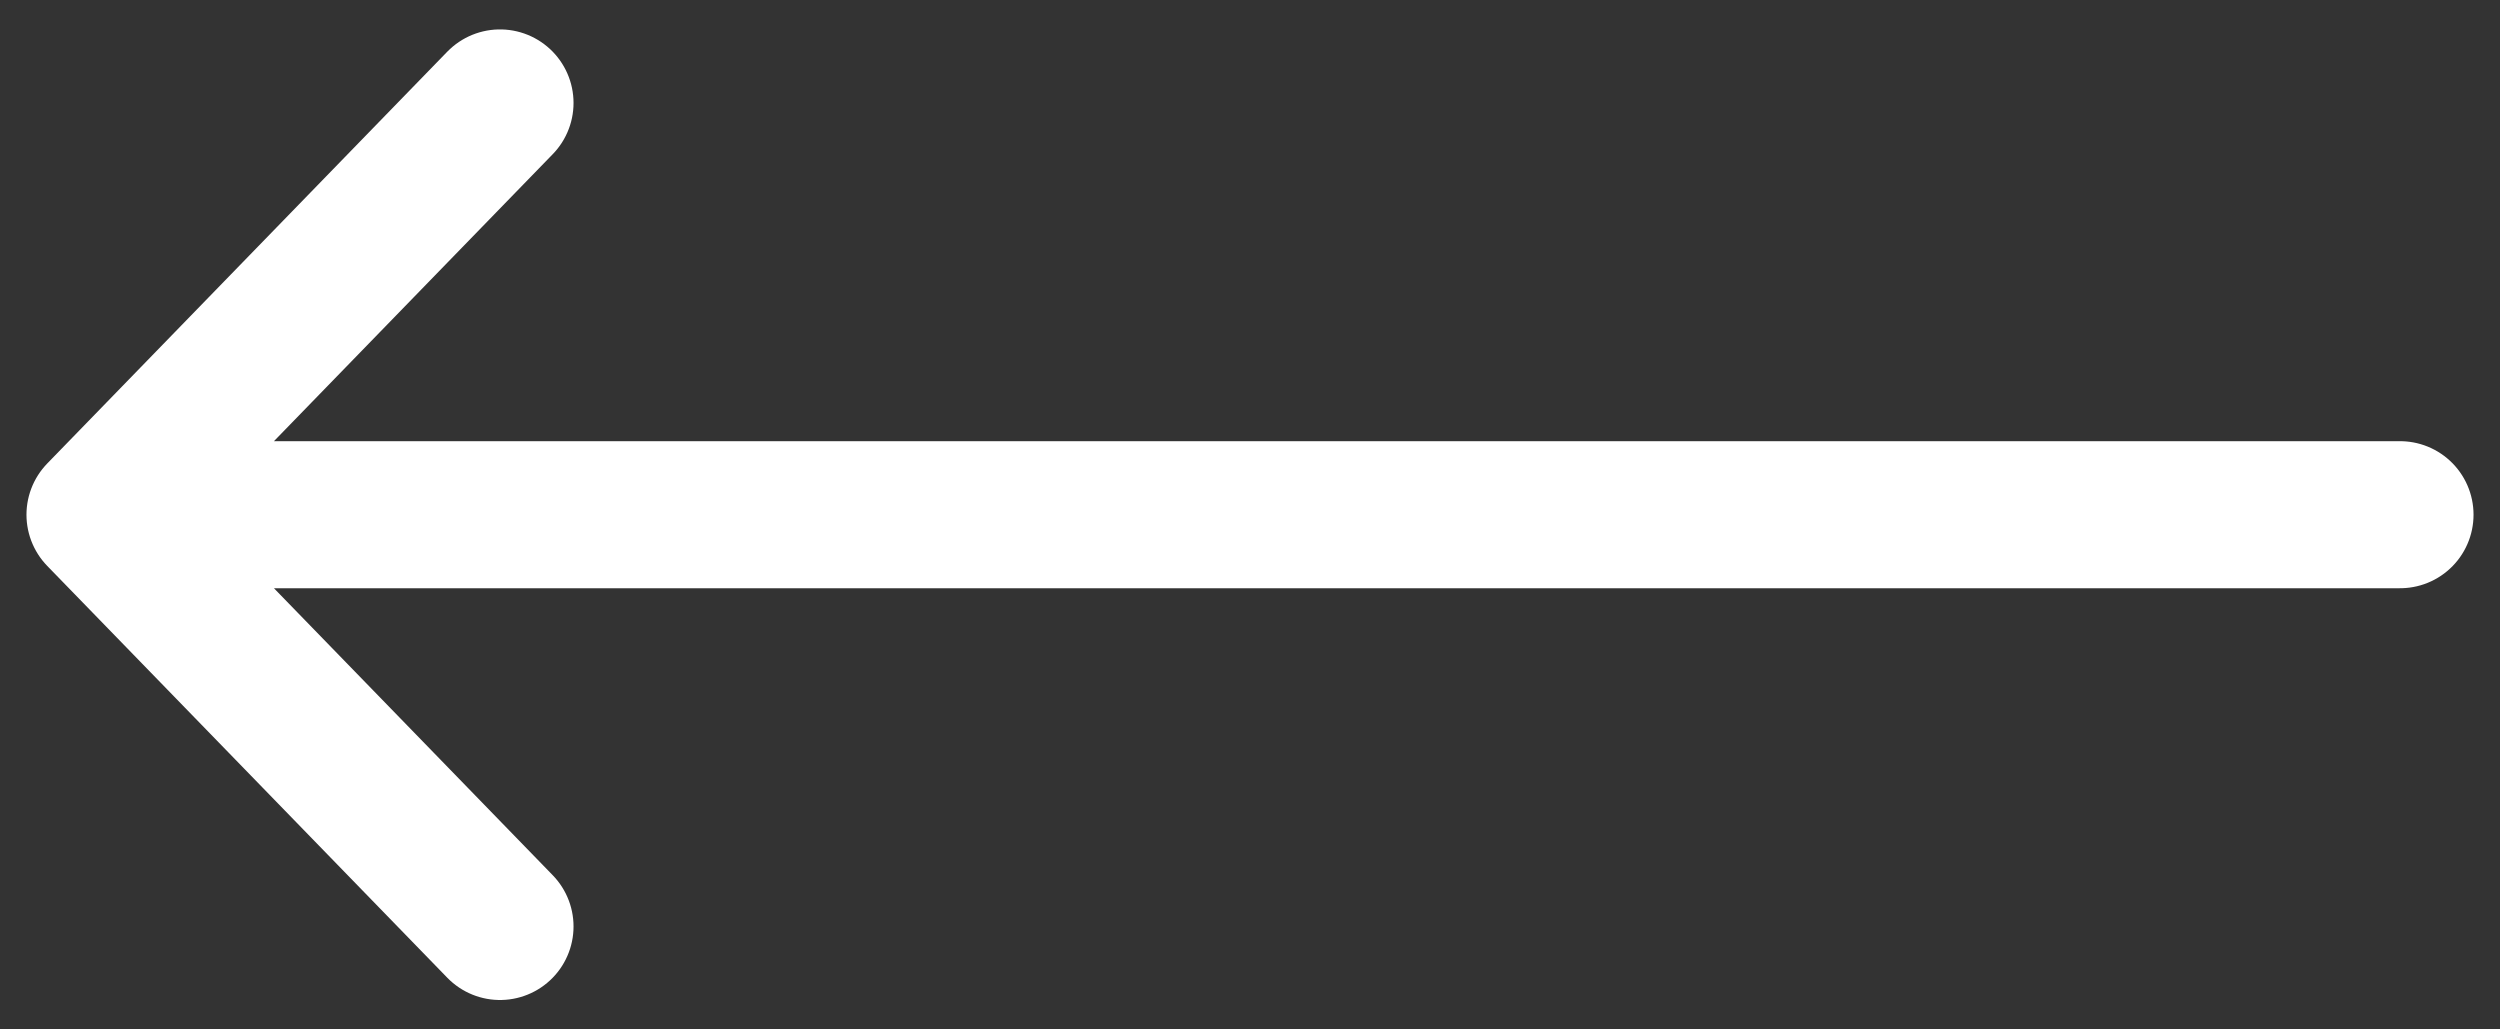 <svg width="34" height="14" viewBox="0 0 34 14" fill="none" xmlns="http://www.w3.org/2000/svg">
<rect x="0" y="0" width="34" height="14" fill="#333333" stroke="none"/>
<g clip-path="url(#clip0_249_1531)">
<path d="M6.8 1.4L1.36 7M1.36 7L6.8 12.6M1.36 7L32.64 7" stroke="white" stroke-width="2" stroke-linecap="round" stroke-linejoin="round"/>
</g>
<defs>
<clipPath id="clip0_249_1531">
<rect width="14" height="34" fill="white" transform="matrix(0 1 1 0 0 0)"/>
</clipPath>
</defs>
</svg>
